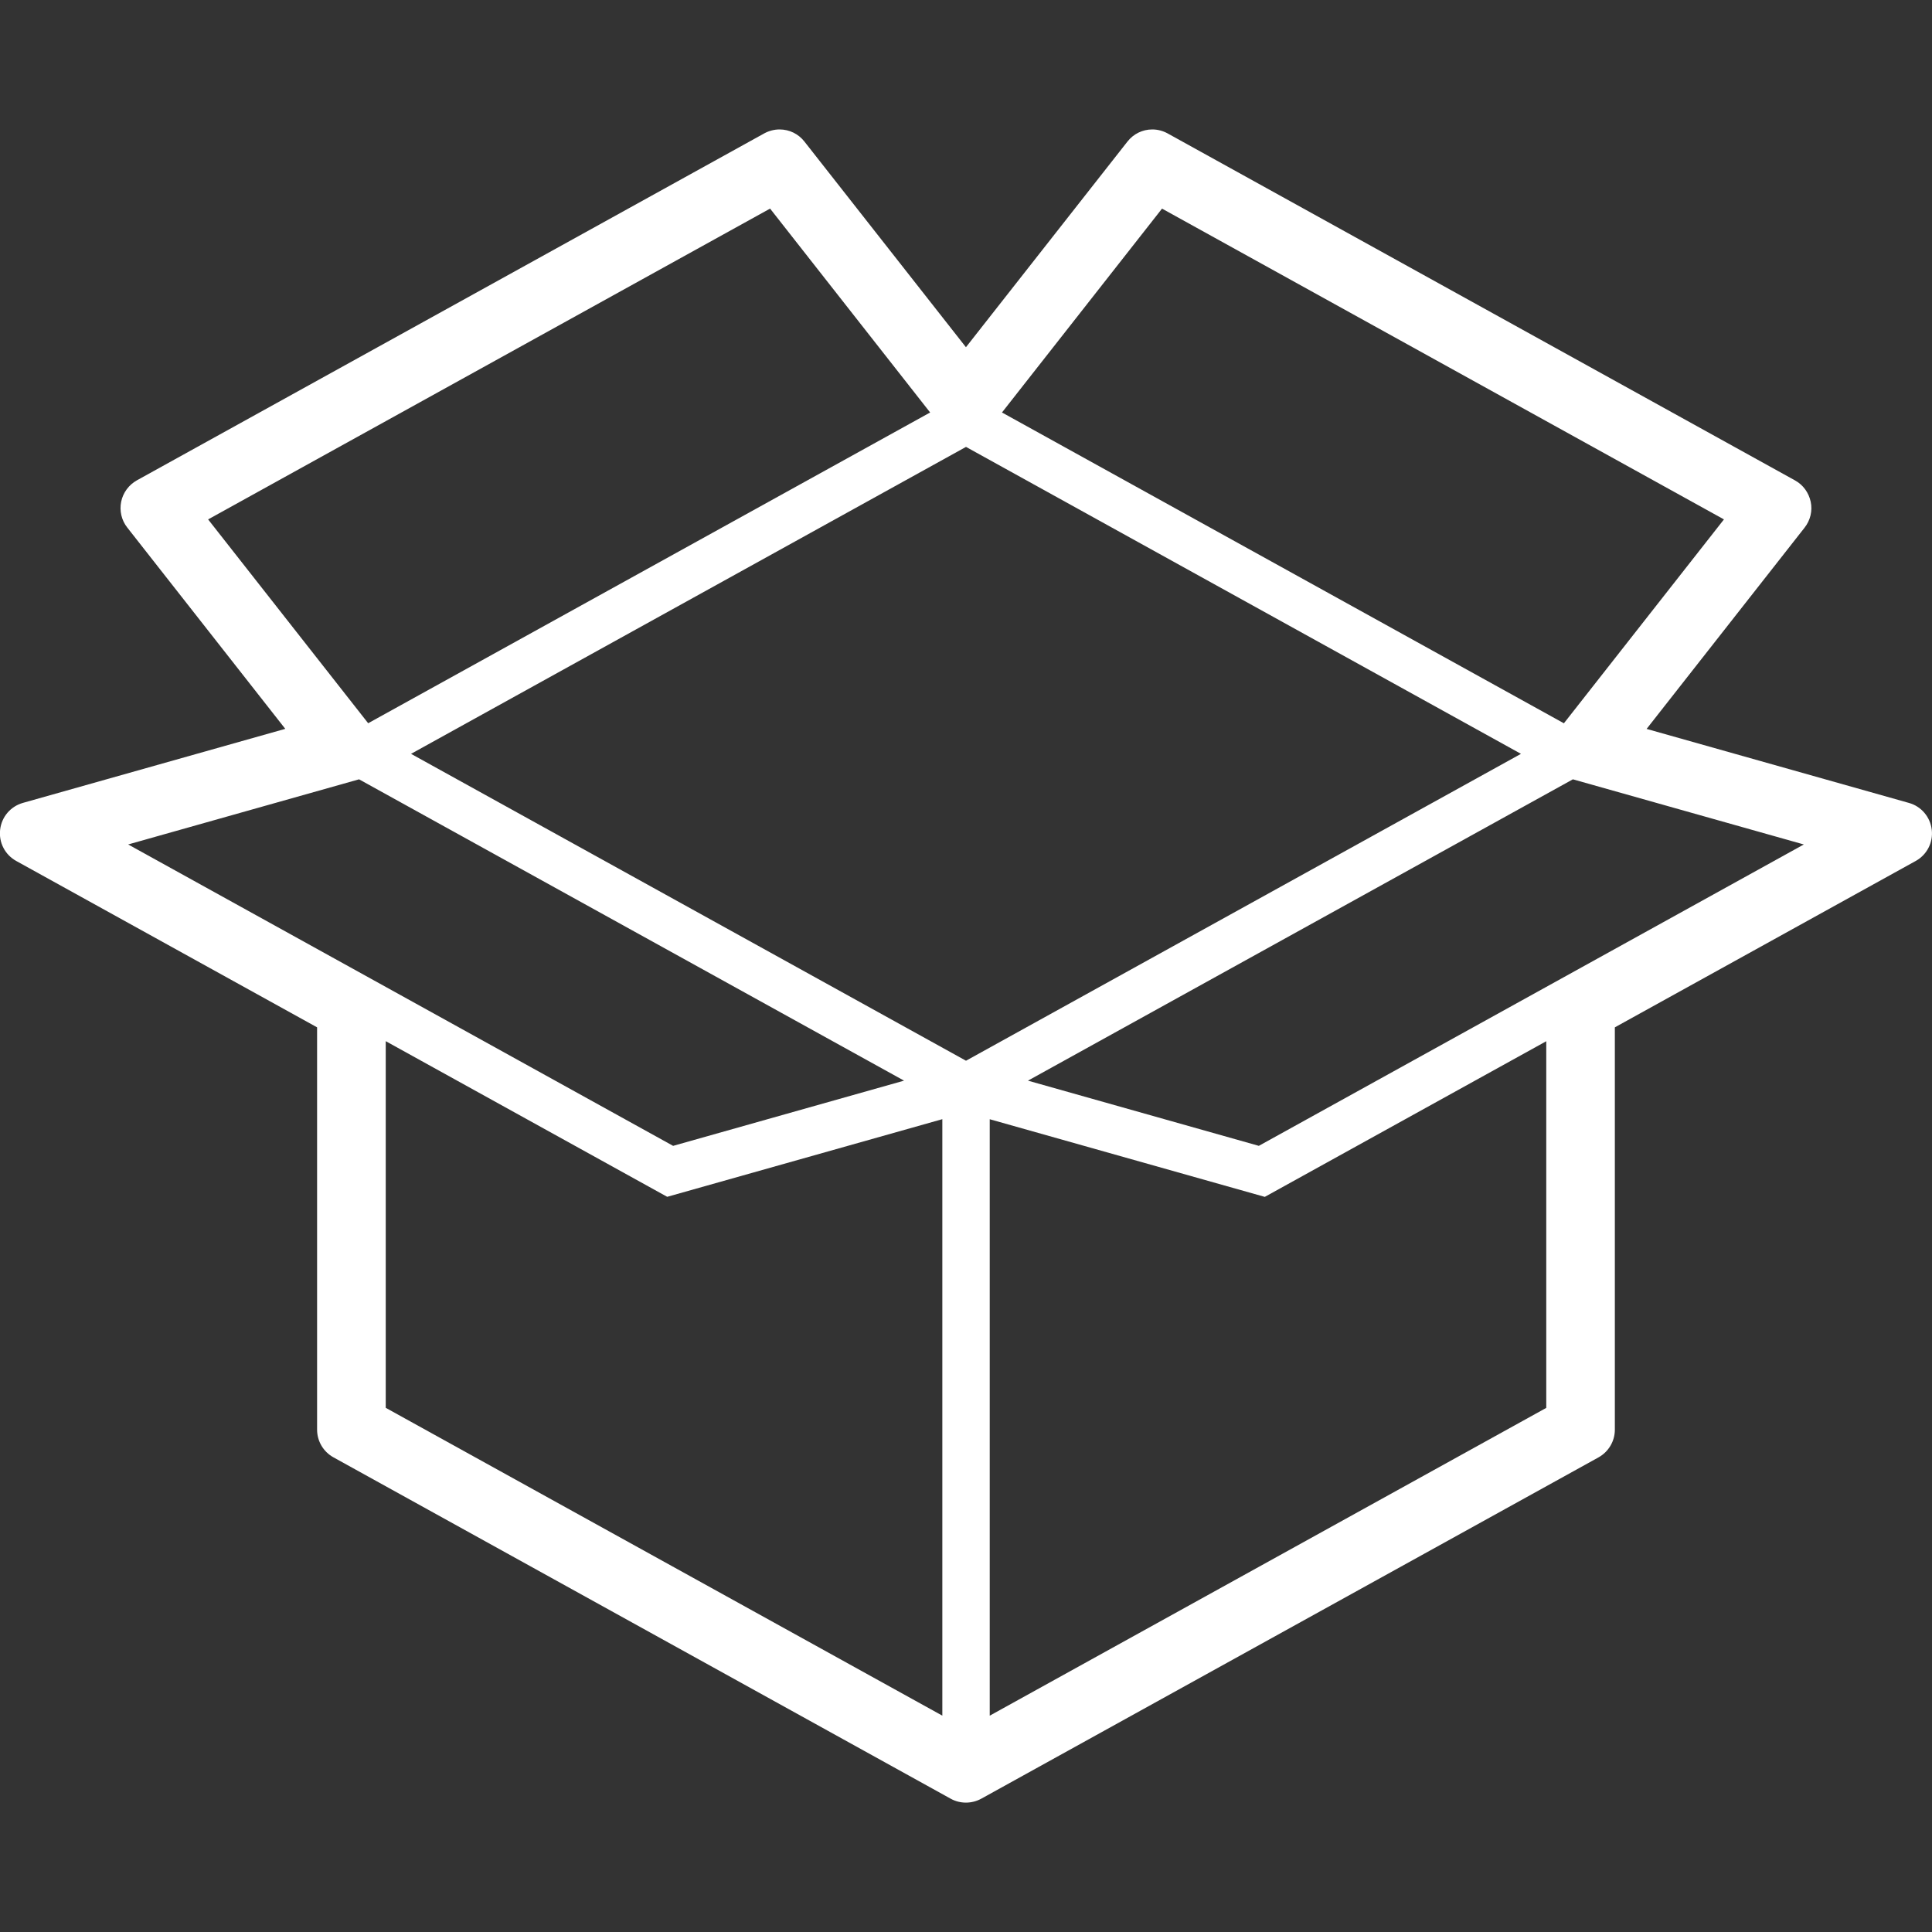 <!-- Generated by IcoMoon.io -->
<svg version="1.1" xmlns="http://www.w3.org/2000/svg" width="32" height="32" viewBox="0 0 32 32">
<rect x="0" y="0" width="32" height="32" fill="#333333" stroke="none"/>
<title>products</title>
<path fill="#FFF" d="M31.618 13.299l-4.345-1.226 2.617-3.334c0.095-0.121 0.133-0.278 0.101-0.428s-0.125-0.28-0.26-0.354l-10.391-5.747c-0.078-0.043-0.166-0.066-0.254-0.066-0.162 0-0.312 0.073-0.412 0.201l-2.675 3.406-2.675-3.406c-0.1-0.128-0.25-0.201-0.412-0.201-0.088 0-0.176 0.023-0.253 0.065l-10.392 5.747c-0.134 0.075-0.229 0.204-0.26 0.354s0.006 0.308 0.101 0.428l2.617 3.334-4.344 1.226c-0.206 0.058-0.355 0.232-0.379 0.445s0.081 0.415 0.268 0.518l4.982 2.755v6.664c0 0.19 0.104 0.366 0.271 0.458l10.223 5.654c0.077 0.043 0.164 0.065 0.253 0.065s0.177-0.023 0.254-0.065l10.223-5.653c0.167-0.093 0.271-0.268 0.271-0.459v-6.664l4.982-2.755c0.187-0.103 0.292-0.307 0.267-0.518s-0.173-0.387-0.378-0.444zM19.246 3.455l9.308 5.148-2.651 3.377-9.307-5.148 2.651-3.377zM3.447 8.603l9.308-5.148 2.651 3.377-9.308 5.147-2.651-3.376zM2.122 13.987l3.825-1.079 9.027 4.991-3.825 1.080-9.026-4.992zM15.607 28.416l-9.218-5.098v-6.073l4.662 2.578 4.557-1.286v9.879zM16 17.569l-9.192-5.083 9.192-5.084 9.192 5.084-9.192 5.083zM25.611 23.319l-9.218 5.098v-9.879l4.556 1.286 4.662-2.578v6.073zM20.851 18.979l-3.825-1.080 9.026-4.991 3.825 1.079-9.027 4.992z"></path>
</svg>
